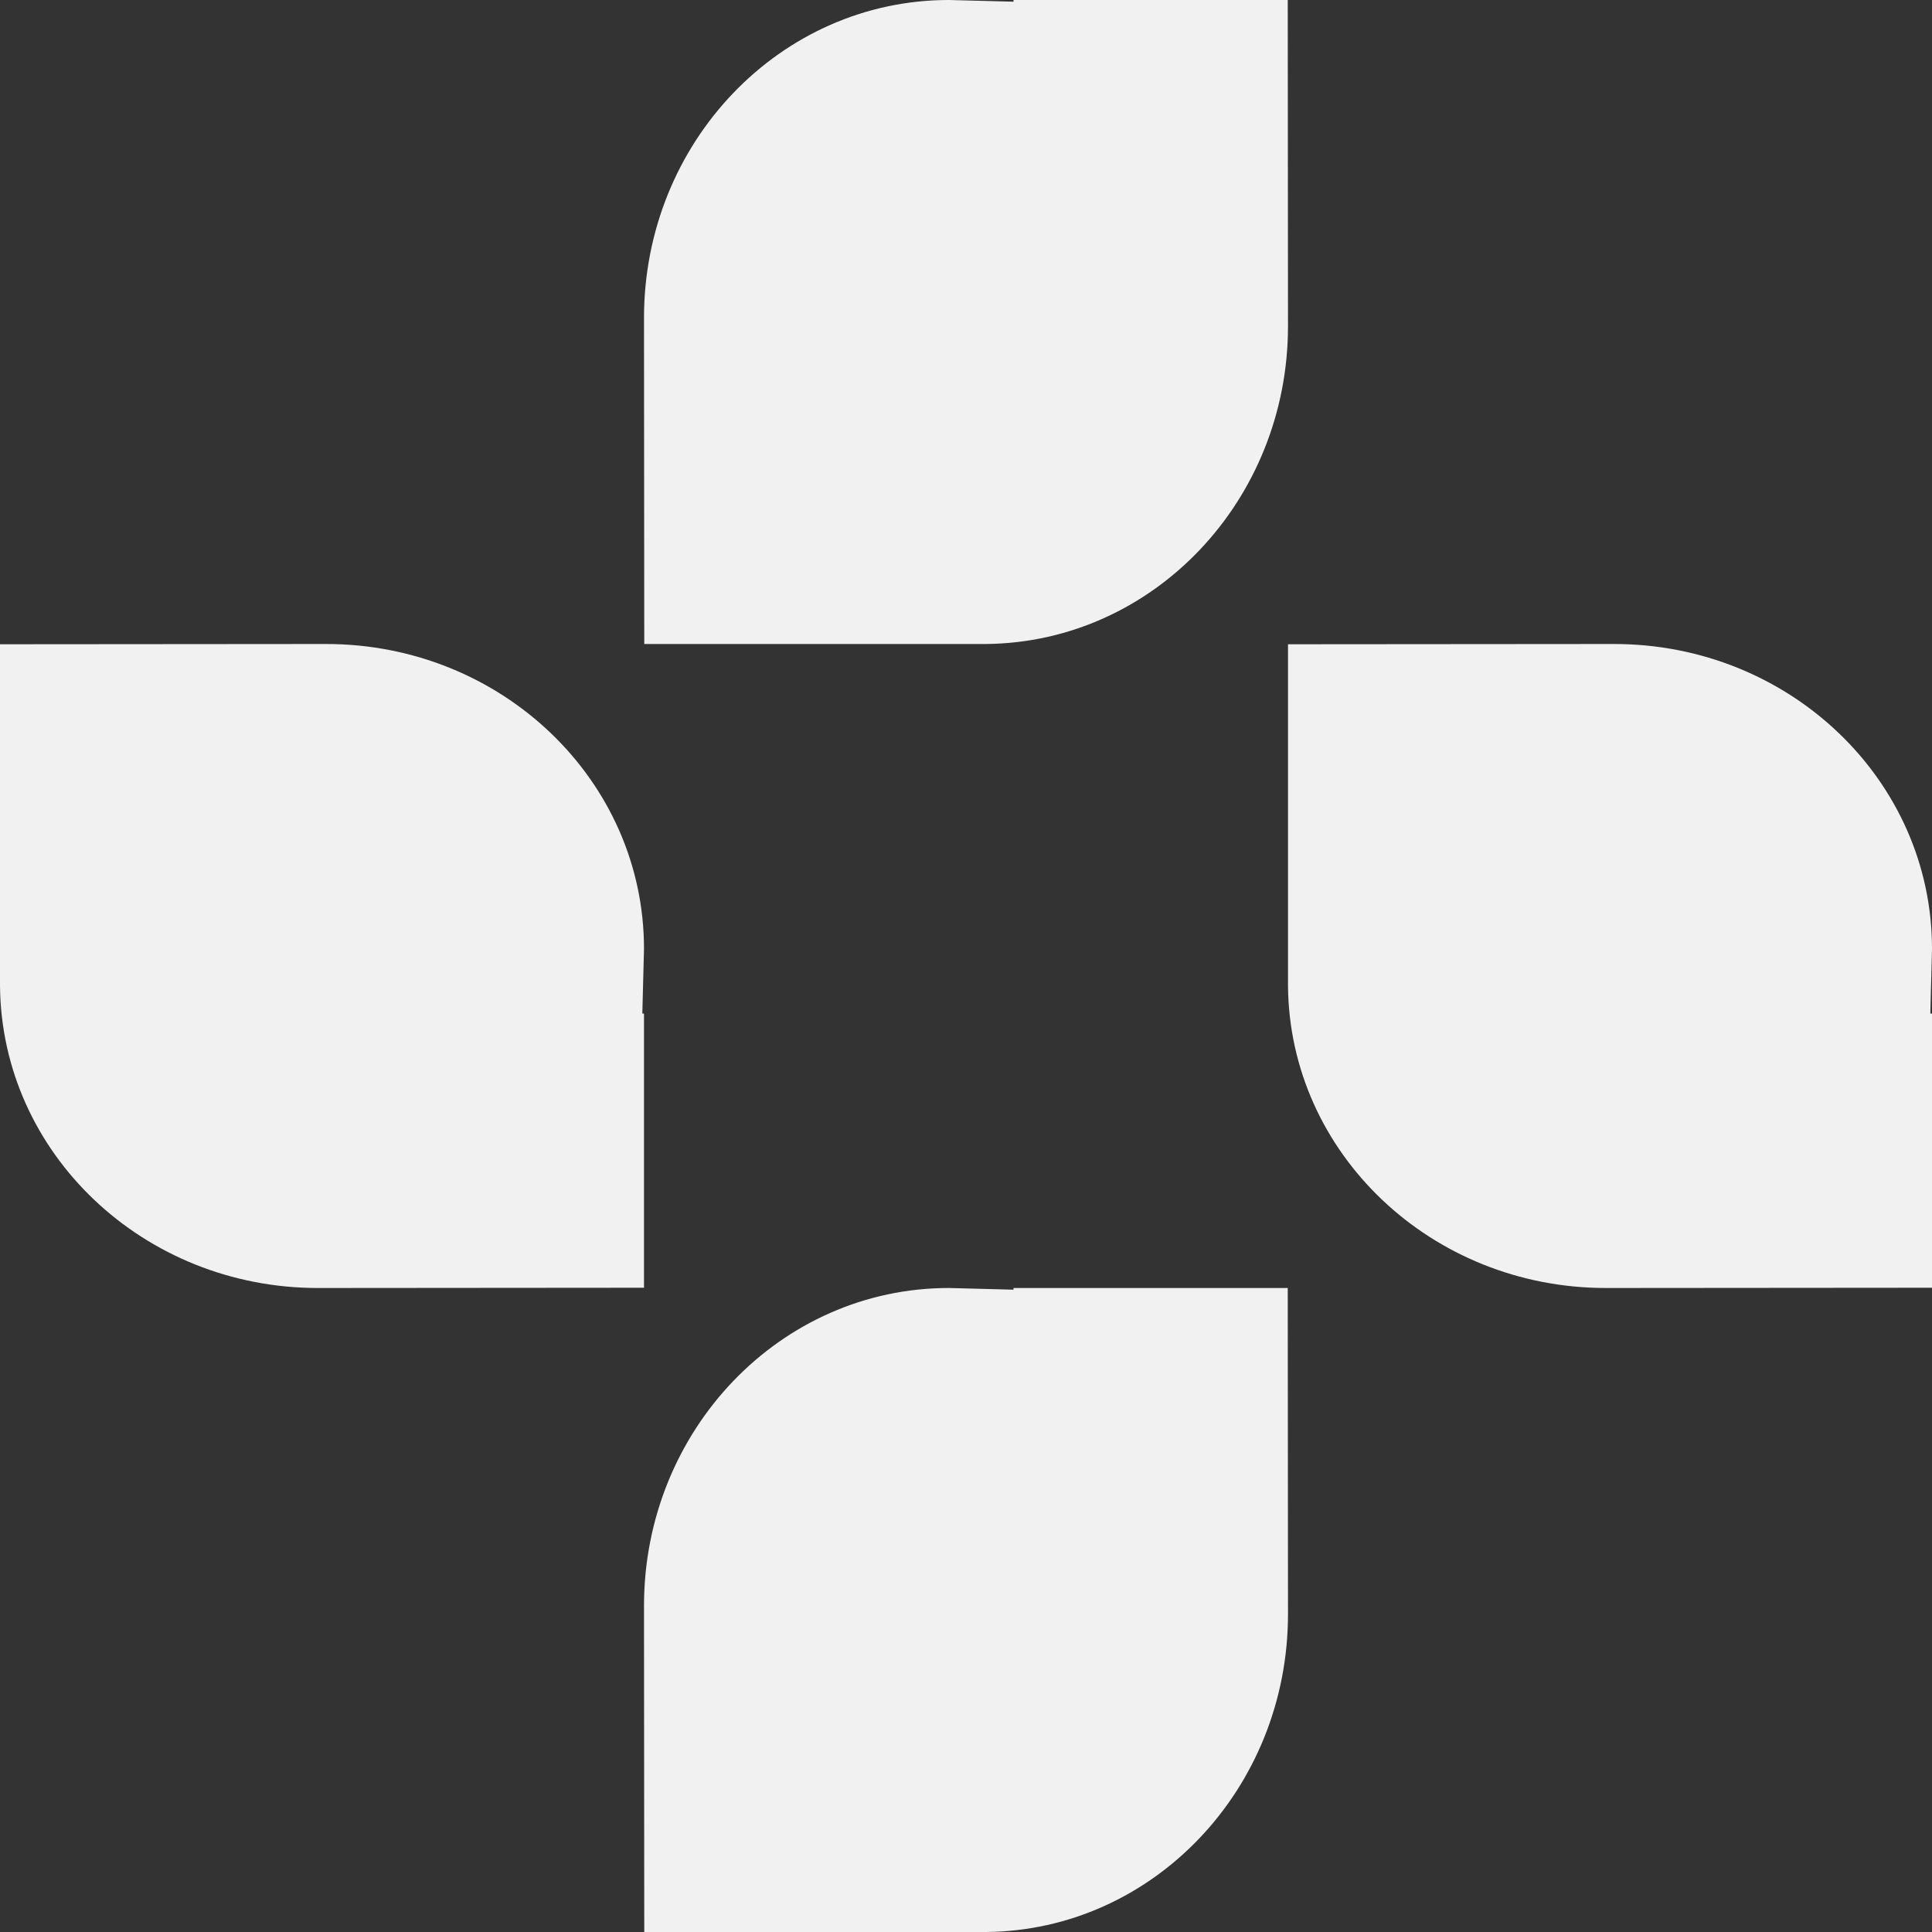 <svg width="15" height="15" viewBox="0 0 15 15" fill="none" xmlns="http://www.w3.org/2000/svg">
<rect x="0" y="0" width="15" height="15" fill="#333333" stroke="none"/>
<path d="M7.632 5H5.002L5 2.47C4.999 1.105 6.059 -0.001 7.368 8.32937e-07L7.869 0.013L7.869 8.32937e-07H9.998L10 2.53C10.001 3.887 8.953 4.988 7.655 5C7.649 5 7.643 5 7.636 5C7.635 5 7.634 5 7.632 5Z" fill="#F1F1F1"/>
<path d="M7.632 15H5.002L5 12.47C4.999 11.105 6.059 9.999 7.368 10L7.869 10.013L7.869 10H9.998L10 12.53C10.001 13.887 8.953 14.989 7.655 15C7.649 15 7.643 15 7.636 15C7.635 15 7.634 15 7.632 15Z" fill="#F1F1F1"/>
<path d="M10 7.632L10 5.002L12.53 5C13.895 4.999 15.001 6.059 15 7.368L14.987 7.869L15 7.869L15 9.998L12.47 10C11.113 10.001 10.011 8.953 10 7.655C10 7.649 10 7.643 10 7.636C10 7.635 10 7.634 10 7.632Z" fill="#F1F1F1"/>
<path d="M3.04025e-05 7.632L3.05175e-05 5.002L2.53 5C3.895 4.999 5.001 6.059 5 7.368L4.987 7.869L5 7.869L5 9.998L2.47 10C1.113 10.001 0.012 8.953 3.04015e-05 7.655C-3.87396e-05 7.649 3.04021e-05 7.643 3.04023e-05 7.636C3.04024e-05 7.635 3.04025e-05 7.634 3.04025e-05 7.632Z" fill="#F1F1F1"/>
</svg>
